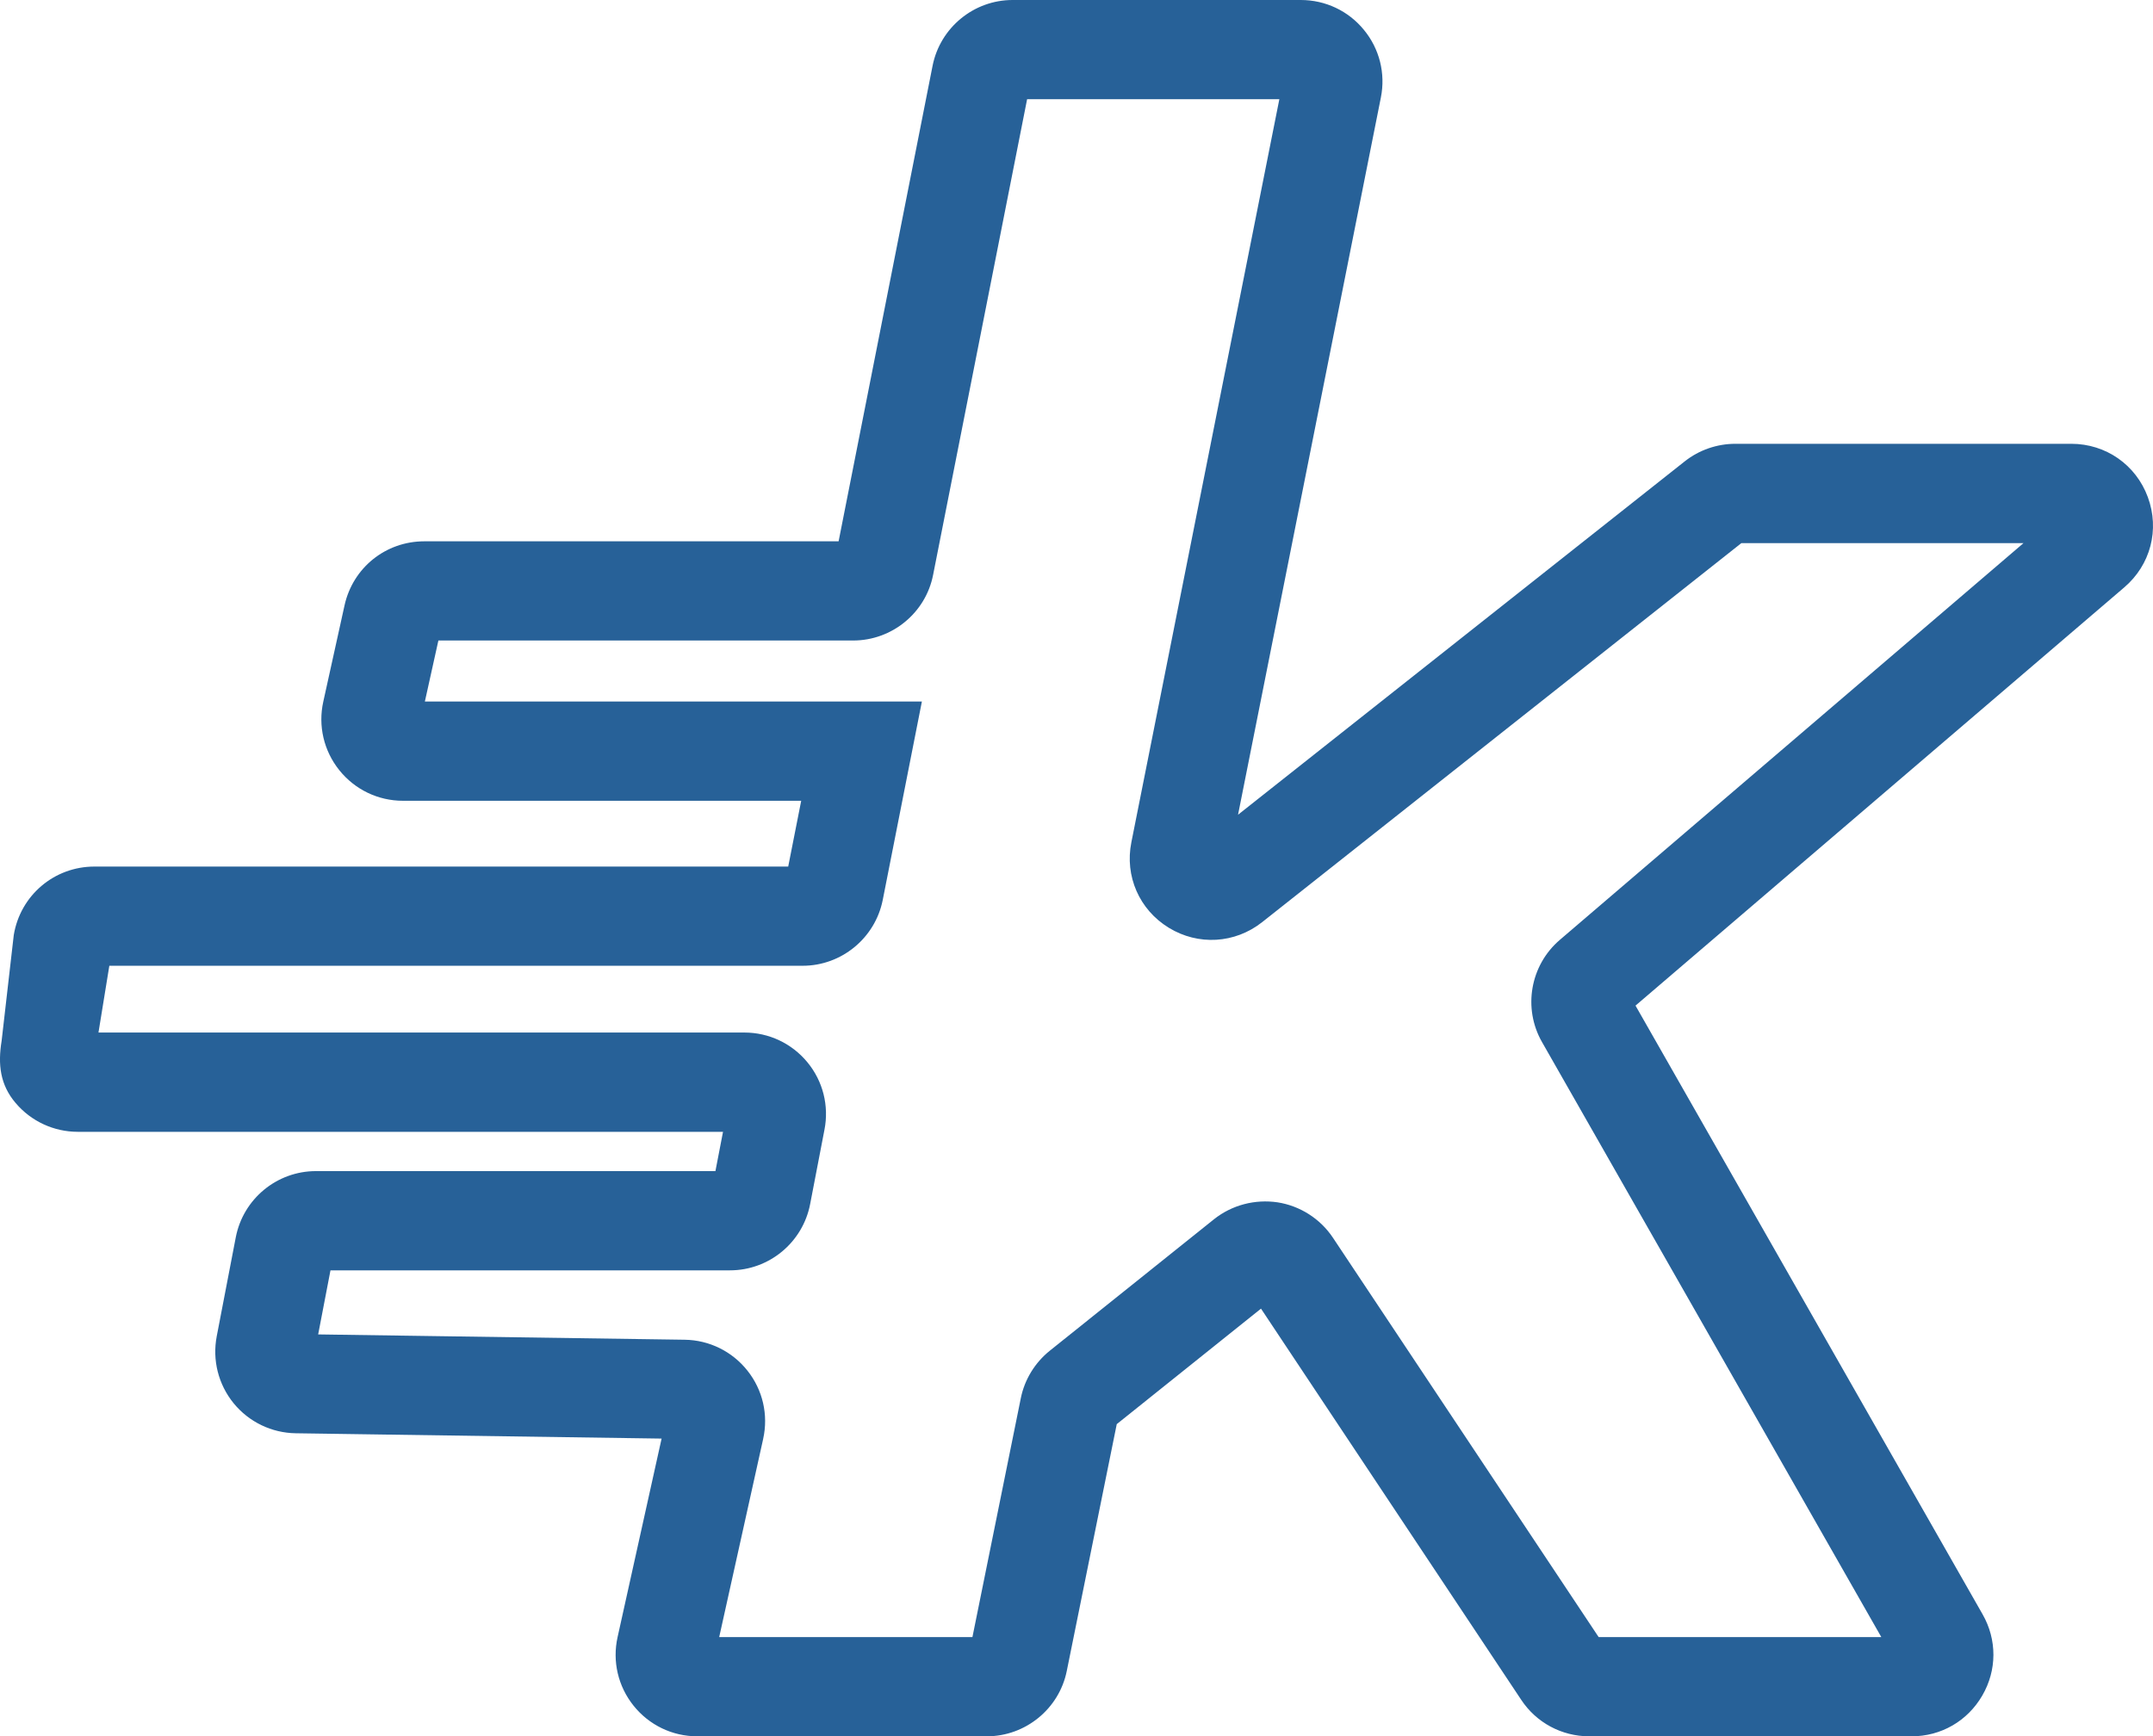 <?xml version="1.0" encoding="UTF-8"?><svg id="Layer_2" xmlns="http://www.w3.org/2000/svg" viewBox="0 0 501.97 404.86"><defs><style>.cls-1{fill:#276198;}</style></defs><g id="Capa_1"><path class="cls-1" d="M445.69,404.86h-75.16c-6.42,0-12.36-3.19-15.88-8.54l-60.65-91.18-33.63,26.93-11.65,57.54c-1.77,8.83-9.62,15.25-18.65,15.25h-67.51c-5.79,0-11.2-2.6-14.83-7.12s-5-10.36-3.74-16.02l10.26-46.28-85.29-1.24c-5.63-.08-10.92-2.63-14.49-7-3.57-4.39-5-10.07-3.94-15.62l4.44-23.07c1.73-8.96,9.58-15.44,18.7-15.44h93.13l1.77-9.16H18.14c-5.58,0-10.88-2.45-14.49-6.71C.02,252.94-.52,248.21,.38,242.69l2.83-24.66c1.53-9.26,9.44-15.97,18.8-15.97H183.77l3.03-15.34H93.96c-5.81,0-11.21-2.6-14.84-7.12s-5-10.36-3.74-16.02l4.95-22.43c1.95-8.79,9.6-14.93,18.59-14.93h96.6L217.43,15.34c1.76-8.89,9.6-15.34,18.65-15.34h67.2c5.73,0,11.1,2.53,14.72,6.97,3.63,4.4,5.07,10.17,3.95,15.76l-33.3,167.24,104.14-82.39c3.34-2.65,7.54-4.1,11.81-4.1h78.32c8.05,0,15.07,4.89,17.85,12.44,2.79,7.57,.63,15.81-5.5,21.04l-113.95,97.52,80.92,141.93c3.39,5.94,3.37,13.04-.08,18.96-3.45,5.94-9.61,9.49-16.47,9.49Zm-71.75-21.33l.02,.03s-.02-.01-.02-.03Zm-1.21-1.8h65.9l-79.1-138.73c-4.52-7.89-2.78-17.93,4.16-23.86l108.09-92.5h-65.78l-111.74,88.39c-6.34,5-14.91,5.5-21.77,1.29-6.87-4.21-10.29-12.04-8.71-19.93L298.28,23.13h-58.81l-21.91,110.88c-1.71,8.87-9.57,15.34-18.65,15.34H102.21l-3.15,14.22h115.88l-9.13,46.28c-1.77,8.89-9.62,15.34-18.67,15.34H25.49l-2.53,15.57H173.55c5.71,0,11.07,2.53,14.7,6.94,3.63,4.4,5.07,10.15,3.97,15.73l-3.34,17.35c-1.73,8.94-9.58,15.43-18.68,15.43H77.05l-2.87,14.94,85.44,1.24c5.74,.08,11.08,2.71,14.65,7.21,3.57,4.5,4.91,10.29,3.66,15.91v.02l-10.25,46.2h59.04l11.28-55.7c.87-4.34,3.28-8.28,6.76-11.08l38.29-30.66c4.18-3.32,9.54-4.71,14.81-3.94,5.24,.82,9.96,3.82,12.91,8.25l61.96,93.13Zm-112.05-51.17v0Zm-91.16-71.54v0Zm25.35-129.47s-.02,.02-.02,.03l.02-.03Z"/></g></svg>